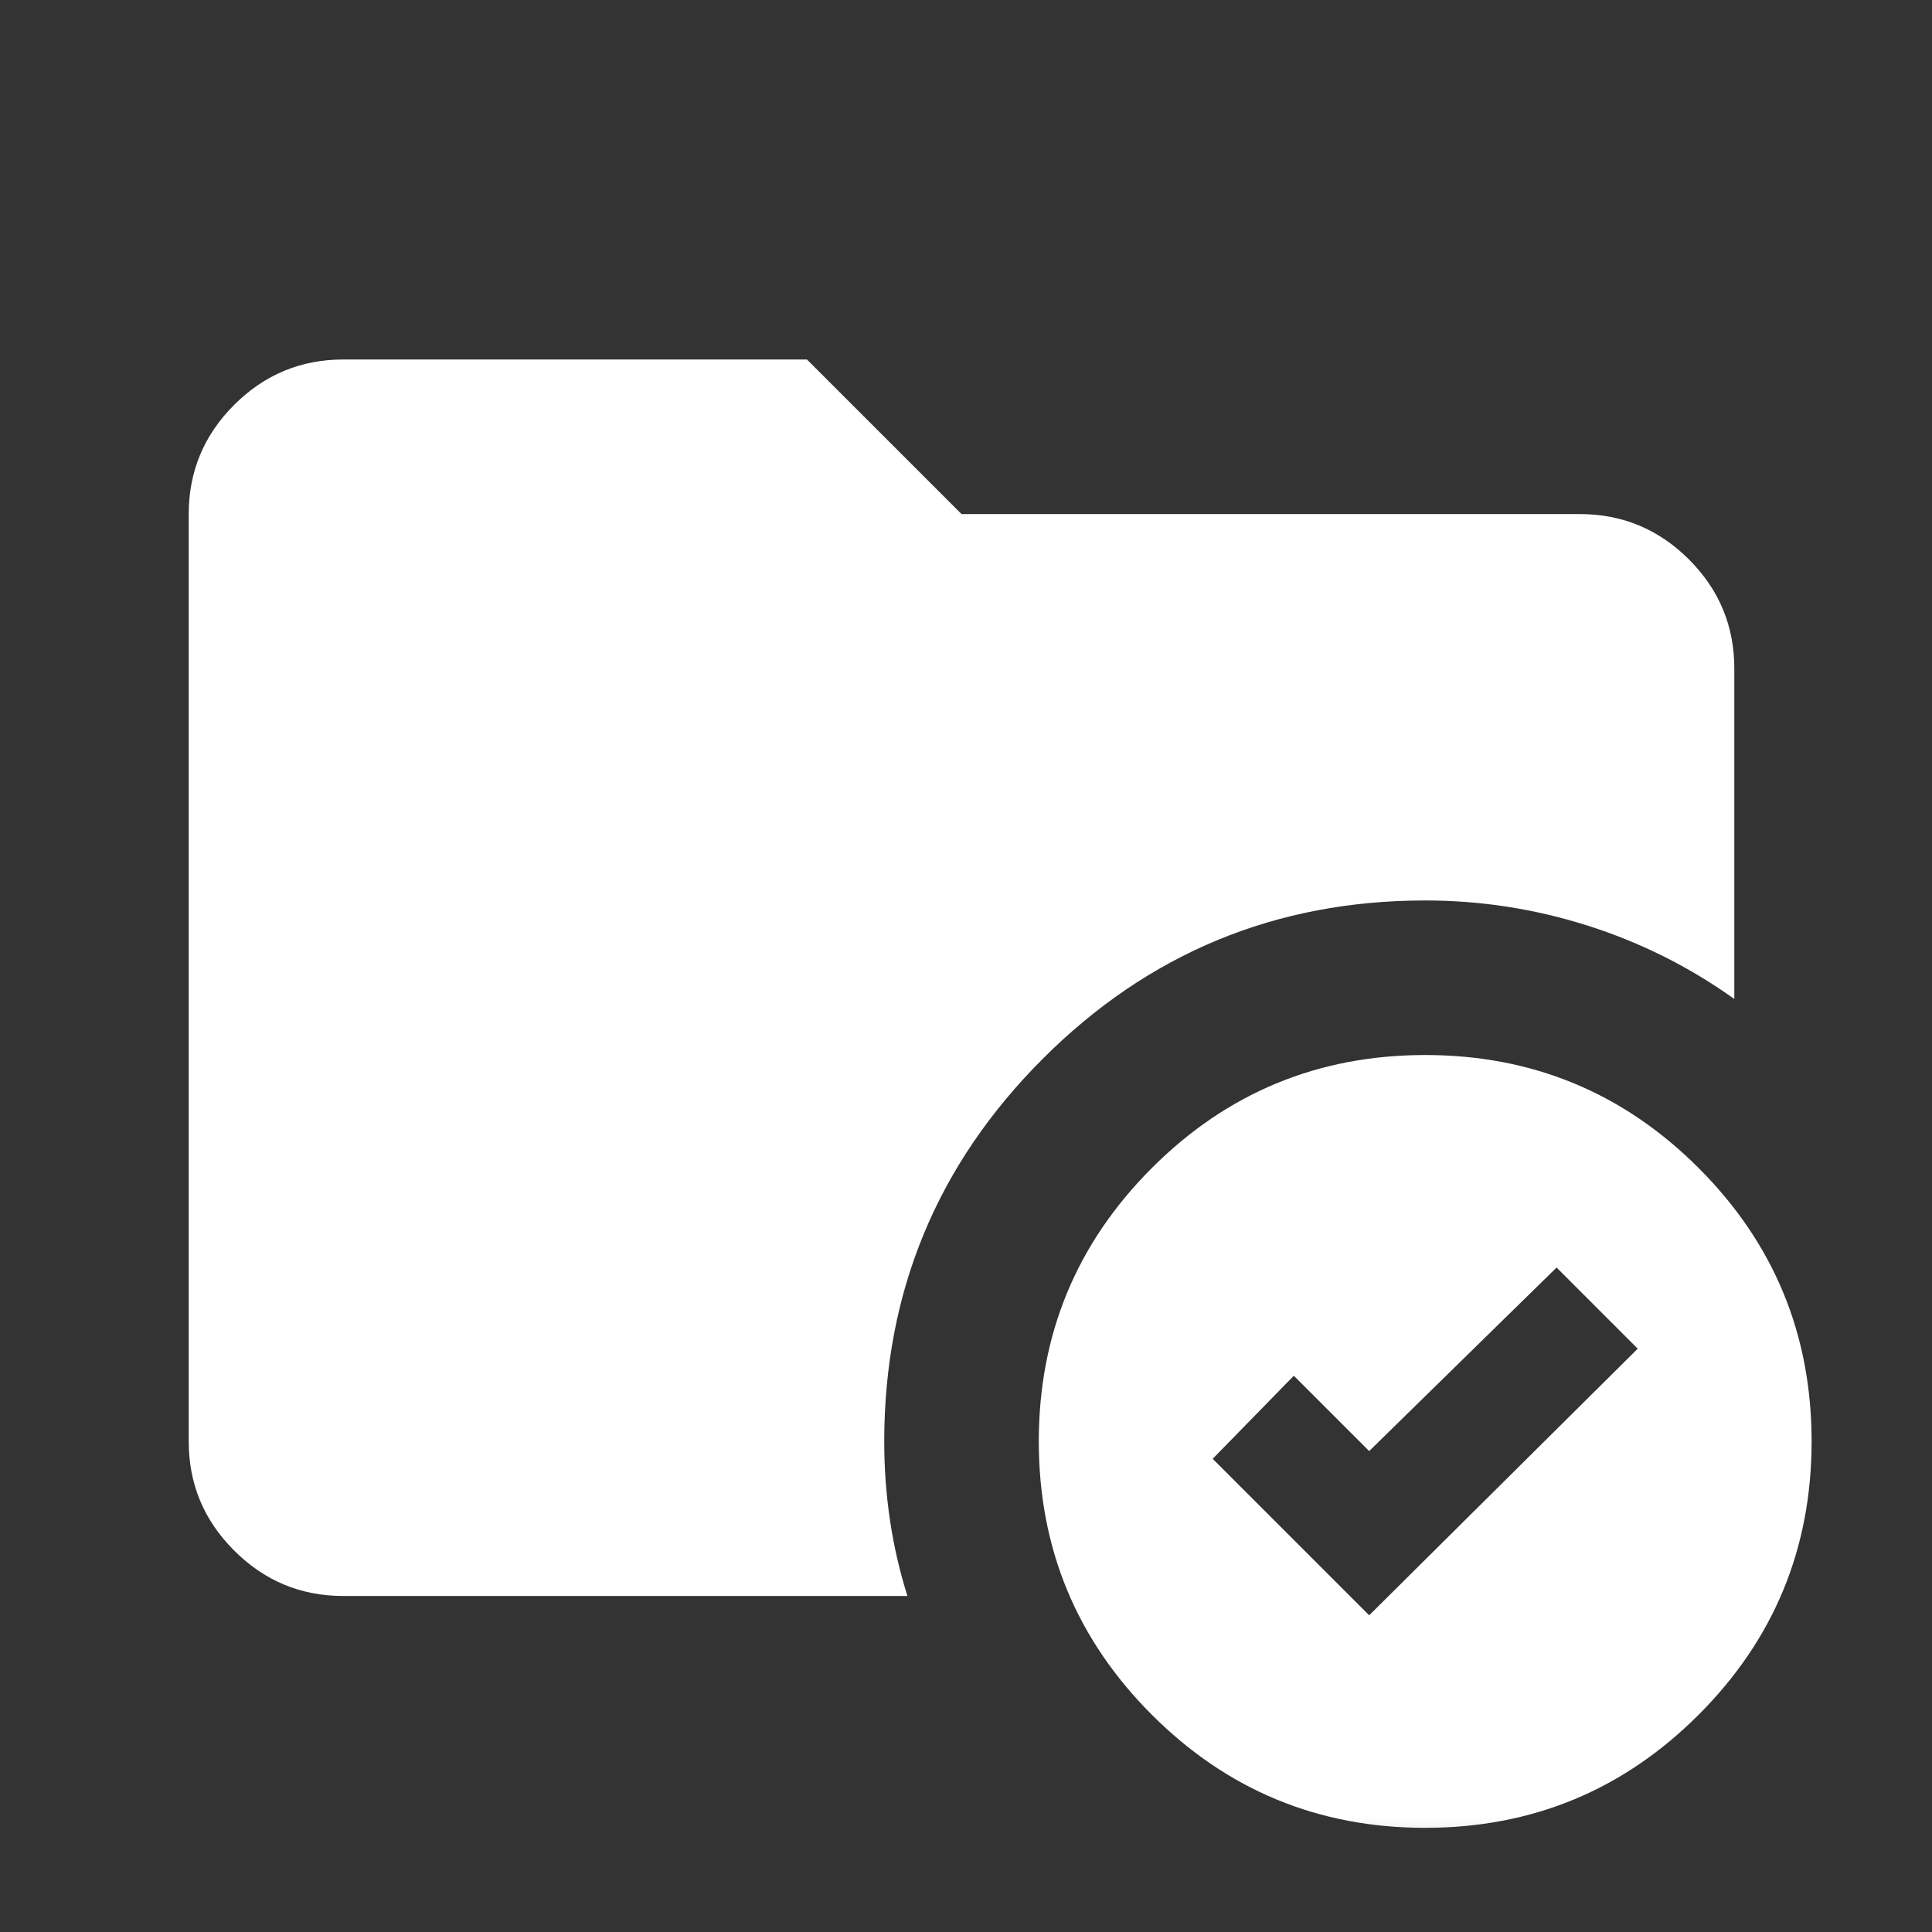 <svg width="25" height="25" viewBox="0 0 25 25" fill="none" xmlns="http://www.w3.org/2000/svg">
<rect x="0" y="0" width="25" height="25" fill="#333333" stroke="none"/>
<mask id="mask0_1787_9370" style="mask-type:alpha" maskUnits="userSpaceOnUse" x="0" y="0" width="25" height="25">
<rect x="0.442" y="0.652" width="24" height="24" fill="#D9D9D9"/>
</mask>
<g mask="url(#mask0_1787_9370)">
<path d="M18.442 13.652C19.826 13.652 21.005 14.139 21.98 15.114C22.955 16.089 23.442 17.268 23.442 18.652C23.442 20.035 22.955 21.214 21.98 22.189C21.005 23.164 19.826 23.652 18.442 23.652C17.059 23.652 15.88 23.164 14.905 22.189C13.93 21.214 13.442 20.035 13.442 18.652C13.442 17.268 13.93 16.089 14.905 15.114C15.88 14.139 17.059 13.652 18.442 13.652ZM11.442 18.652C11.442 19.002 11.467 19.343 11.517 19.677C11.567 20.01 11.642 20.335 11.742 20.652H4.442C3.892 20.652 3.422 20.456 3.03 20.064C2.638 19.673 2.442 19.202 2.442 18.652V6.652C2.442 6.102 2.638 5.631 3.03 5.239C3.422 4.848 3.892 4.652 4.442 4.652H10.442L12.442 6.652H20.442C20.992 6.652 21.463 6.848 21.855 7.239C22.247 7.631 22.442 8.102 22.442 8.652V12.927C21.859 12.51 21.226 12.194 20.542 11.977C19.859 11.76 19.159 11.652 18.442 11.652C16.509 11.652 14.859 12.335 13.492 13.702C12.126 15.069 11.442 16.718 11.442 18.652ZM17.717 20.902L21.192 17.452L20.142 16.402L17.717 18.777L16.742 17.802L15.692 18.877L17.717 20.902Z" fill="white"/>
</g>
</svg>
